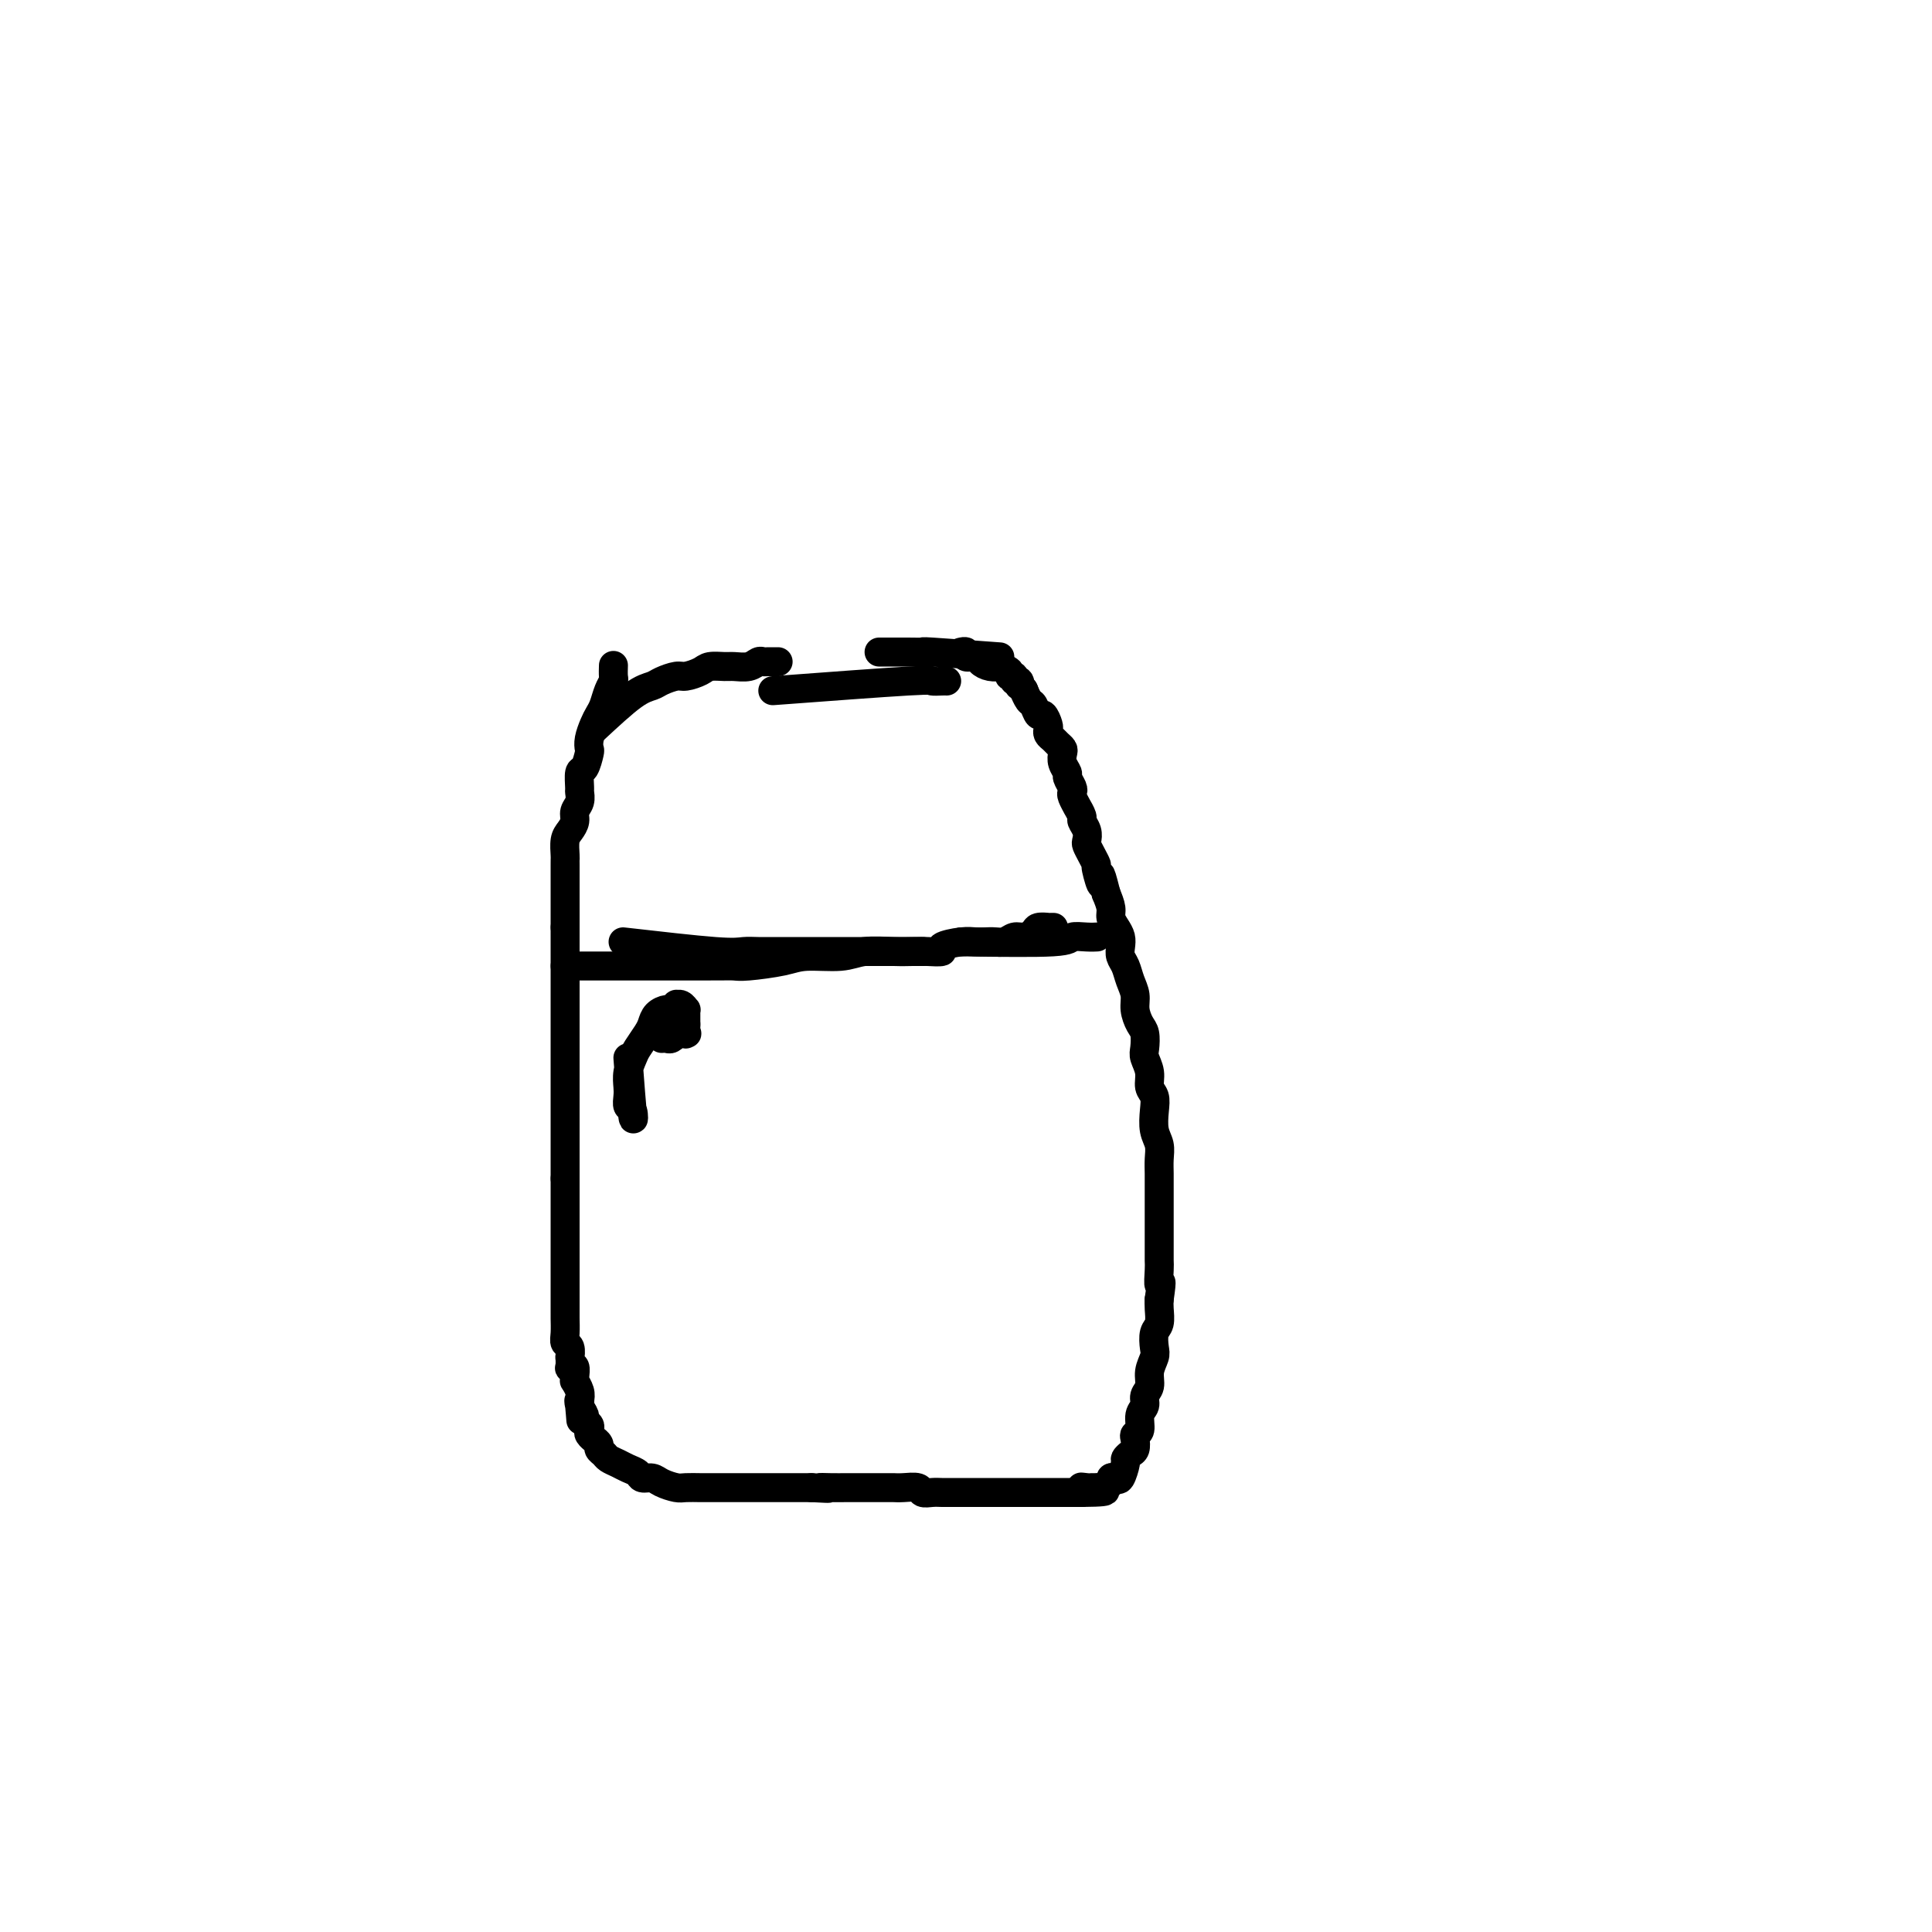 <svg viewBox='0 0 400 400' version='1.1' xmlns='http://www.w3.org/2000/svg' xmlns:xlink='http://www.w3.org/1999/xlink'><g fill='none' stroke='#000000' stroke-width='6' stroke-linecap='round' stroke-linejoin='round'><path d='M127,138c0.006,-0.207 0.013,-0.414 0,0c-0.013,0.414 -0.045,1.448 0,2c0.045,0.552 0.167,0.622 0,1c-0.167,0.378 -0.623,1.063 -1,2c-0.377,0.937 -0.676,2.125 -1,3c-0.324,0.875 -0.675,1.437 -1,2c-0.325,0.563 -0.626,1.129 -1,2c-0.374,0.871 -0.822,2.049 -1,3c-0.178,0.951 -0.086,1.677 0,2c0.086,0.323 0.166,0.243 0,1c-0.166,0.757 -0.579,2.352 -1,3c-0.421,0.648 -0.849,0.347 -1,1c-0.151,0.653 -0.026,2.258 0,3c0.026,0.742 -0.048,0.622 0,1c0.048,0.378 0.219,1.255 0,2c-0.219,0.745 -0.829,1.359 -1,2c-0.171,0.641 0.098,1.310 0,2c-0.098,0.690 -0.562,1.402 -1,2c-0.438,0.598 -0.849,1.083 -1,2c-0.151,0.917 -0.040,2.267 0,3c0.040,0.733 0.011,0.850 0,1c-0.011,0.150 -0.003,0.333 0,1c0.003,0.667 0.001,1.817 0,3c-0.001,1.183 -0.000,2.400 0,3c0.000,0.600 0.000,0.584 0,1c-0.000,0.416 -0.000,1.266 0,2c0.000,0.734 0.000,1.353 0,2c-0.000,0.647 -0.000,1.324 0,2'/><path d='M117,192c0.000,2.925 0.000,1.238 0,1c-0.000,-0.238 0.000,0.972 0,2c0.000,1.028 0.000,1.872 0,2c0.000,0.128 -0.000,-0.461 0,0c0.000,0.461 0.000,1.973 0,3c-0.000,1.027 0.000,1.571 0,2c0.000,0.429 -0.000,0.745 0,1c0.000,0.255 0.000,0.448 0,1c-0.000,0.552 -0.000,1.461 0,2c0.000,0.539 0.000,0.708 0,1c-0.000,0.292 0.000,0.709 0,1c0.000,0.291 0.000,0.457 0,1c-0.000,0.543 -0.000,1.462 0,2c0.000,0.538 0.000,0.694 0,1c0.000,0.306 0.000,0.764 0,1c0.000,0.236 0.000,0.252 0,1c0.000,0.748 0.000,2.228 0,3c0.000,0.772 0.000,0.835 0,1c0.000,0.165 0.000,0.431 0,1c0.000,0.569 0.000,1.440 0,3c0.000,1.560 0.000,3.807 0,5c0.000,1.193 0.000,1.332 0,2c0.000,0.668 0.000,1.866 0,3c0.000,1.134 0.000,2.205 0,3c0.000,0.795 0.000,1.315 0,2c0.000,0.685 0.000,1.534 0,2c0.000,0.466 0.000,0.549 0,1c0.000,0.451 0.000,1.272 0,2c0.000,0.728 0.000,1.364 0,2'/><path d='M117,244c-0.000,8.181 -0.000,2.632 0,1c0.000,-1.632 0.000,0.652 0,2c-0.000,1.348 -0.000,1.760 0,2c0.000,0.240 0.000,0.309 0,1c-0.000,0.691 -0.000,2.005 0,3c0.000,0.995 0.000,1.671 0,2c-0.000,0.329 -0.000,0.311 0,1c0.000,0.689 0.000,2.086 0,3c-0.000,0.914 -0.000,1.347 0,2c0.000,0.653 0.000,1.527 0,2c-0.000,0.473 -0.000,0.546 0,1c0.000,0.454 0.000,1.288 0,2c-0.000,0.712 -0.000,1.302 0,2c0.000,0.698 0.000,1.503 0,2c-0.000,0.497 -0.001,0.687 0,1c0.001,0.313 0.004,0.751 0,1c-0.004,0.249 -0.015,0.309 0,1c0.015,0.691 0.057,2.011 0,3c-0.057,0.989 -0.211,1.645 0,2c0.211,0.355 0.788,0.407 1,1c0.212,0.593 0.061,1.726 0,2c-0.061,0.274 -0.030,-0.313 0,0c0.030,0.313 0.061,1.524 0,2c-0.061,0.476 -0.213,0.217 0,0c0.213,-0.217 0.793,-0.392 1,0c0.207,0.392 0.042,1.351 0,2c-0.042,0.649 0.040,0.988 0,1c-0.040,0.012 -0.203,-0.305 0,0c0.203,0.305 0.772,1.230 1,2c0.228,0.770 0.114,1.385 0,2'/><path d='M120,290c0.482,7.372 0.185,2.801 0,1c-0.185,-1.801 -0.260,-0.833 0,0c0.260,0.833 0.853,1.532 1,2c0.147,0.468 -0.153,0.704 0,1c0.153,0.296 0.758,0.653 1,1c0.242,0.347 0.121,0.684 0,1c-0.121,0.316 -0.244,0.609 0,1c0.244,0.391 0.853,0.878 1,1c0.147,0.122 -0.169,-0.122 0,0c0.169,0.122 0.822,0.610 1,1c0.178,0.390 -0.118,0.682 0,1c0.118,0.318 0.652,0.662 1,1c0.348,0.338 0.512,0.669 1,1c0.488,0.331 1.300,0.662 2,1c0.700,0.338 1.289,0.682 2,1c0.711,0.318 1.546,0.611 2,1c0.454,0.389 0.529,0.875 1,1c0.471,0.125 1.337,-0.110 2,0c0.663,0.110 1.121,0.565 2,1c0.879,0.435 2.178,0.849 3,1c0.822,0.151 1.167,0.041 2,0c0.833,-0.041 2.152,-0.011 3,0c0.848,0.011 1.223,0.003 2,0c0.777,-0.003 1.955,-0.001 3,0c1.045,0.001 1.955,0.000 3,0c1.045,-0.000 2.223,-0.000 3,0c0.777,0.000 1.153,0.000 2,0c0.847,-0.000 2.165,-0.000 3,0c0.835,0.000 1.186,0.000 2,0c0.814,-0.000 2.090,-0.000 3,0c0.910,0.000 1.455,0.000 2,0'/><path d='M168,308c5.791,0.309 2.768,0.083 2,0c-0.768,-0.083 0.721,-0.022 2,0c1.279,0.022 2.350,0.006 3,0c0.650,-0.006 0.881,-0.002 2,0c1.119,0.002 3.128,0.001 4,0c0.872,-0.001 0.609,-0.001 1,0c0.391,0.001 1.438,0.004 2,0c0.562,-0.004 0.640,-0.015 1,0c0.360,0.015 1.003,0.057 2,0c0.997,-0.057 2.349,-0.211 3,0c0.651,0.211 0.601,0.789 1,1c0.399,0.211 1.248,0.057 2,0c0.752,-0.057 1.409,-0.015 2,0c0.591,0.015 1.117,0.004 2,0c0.883,-0.004 2.123,-0.001 3,0c0.877,0.001 1.390,0.000 2,0c0.610,-0.000 1.318,-0.000 2,0c0.682,0.000 1.339,0.000 2,0c0.661,-0.000 1.328,-0.000 2,0c0.672,0.000 1.350,0.000 2,0c0.650,-0.000 1.273,-0.000 2,0c0.727,0.000 1.557,0.000 2,0c0.443,-0.000 0.500,-0.000 1,0c0.500,0.000 1.443,0.000 2,0c0.557,-0.000 0.726,-0.000 1,0c0.274,0.000 0.651,0.000 1,0c0.349,-0.000 0.671,-0.000 1,0c0.329,0.000 0.666,0.000 1,0c0.334,-0.000 0.667,-0.000 1,0c0.333,0.000 0.667,0.000 1,0c0.333,-0.000 0.667,-0.000 1,0'/><path d='M224,309c8.901,-0.072 3.155,-0.752 1,-1c-2.155,-0.248 -0.719,-0.066 0,0c0.719,0.066 0.722,0.015 1,0c0.278,-0.015 0.830,0.007 1,0c0.170,-0.007 -0.042,-0.041 0,0c0.042,0.041 0.340,0.157 1,0c0.660,-0.157 1.683,-0.589 2,-1c0.317,-0.411 -0.074,-0.803 0,-1c0.074,-0.197 0.611,-0.200 1,0c0.389,0.200 0.630,0.601 1,0c0.370,-0.601 0.870,-2.206 1,-3c0.130,-0.794 -0.110,-0.776 0,-1c0.110,-0.224 0.569,-0.688 1,-1c0.431,-0.312 0.832,-0.472 1,-1c0.168,-0.528 0.102,-1.426 0,-2c-0.102,-0.574 -0.239,-0.825 0,-1c0.239,-0.175 0.853,-0.273 1,-1c0.147,-0.727 -0.172,-2.084 0,-3c0.172,-0.916 0.834,-1.390 1,-2c0.166,-0.610 -0.166,-1.356 0,-2c0.166,-0.644 0.828,-1.188 1,-2c0.172,-0.812 -0.146,-1.893 0,-3c0.146,-1.107 0.757,-2.240 1,-3c0.243,-0.760 0.118,-1.149 0,-2c-0.118,-0.851 -0.227,-2.166 0,-3c0.227,-0.834 0.792,-1.186 1,-2c0.208,-0.814 0.059,-2.090 0,-3c-0.059,-0.910 -0.030,-1.455 0,-2'/><path d='M240,269c0.774,-5.317 0.207,-3.109 0,-3c-0.207,0.109 -0.056,-1.881 0,-3c0.056,-1.119 0.015,-1.366 0,-2c-0.015,-0.634 -0.004,-1.653 0,-3c0.004,-1.347 0.001,-3.021 0,-4c-0.001,-0.979 -0.001,-1.262 0,-2c0.001,-0.738 0.001,-1.930 0,-3c-0.001,-1.070 -0.004,-2.018 0,-3c0.004,-0.982 0.015,-1.999 0,-3c-0.015,-1.001 -0.055,-1.987 0,-3c0.055,-1.013 0.207,-2.052 0,-3c-0.207,-0.948 -0.772,-1.804 -1,-3c-0.228,-1.196 -0.117,-2.733 0,-4c0.117,-1.267 0.241,-2.264 0,-3c-0.241,-0.736 -0.849,-1.212 -1,-2c-0.151,-0.788 0.153,-1.887 0,-3c-0.153,-1.113 -0.763,-2.241 -1,-3c-0.237,-0.759 -0.101,-1.151 0,-2c0.101,-0.849 0.168,-2.155 0,-3c-0.168,-0.845 -0.570,-1.227 -1,-2c-0.430,-0.773 -0.890,-1.936 -1,-3c-0.110,-1.064 0.128,-2.028 0,-3c-0.128,-0.972 -0.622,-1.951 -1,-3c-0.378,-1.049 -0.640,-2.168 -1,-3c-0.360,-0.832 -0.818,-1.378 -1,-2c-0.182,-0.622 -0.086,-1.321 0,-2c0.086,-0.679 0.164,-1.339 0,-2c-0.164,-0.661 -0.570,-1.321 -1,-2c-0.430,-0.679 -0.885,-1.375 -1,-2c-0.115,-0.625 0.110,-1.179 0,-2c-0.110,-0.821 -0.555,-1.911 -1,-3'/><path d='M229,185c-1.710,-6.778 -0.984,-2.723 -1,-2c-0.016,0.723 -0.775,-1.885 -1,-3c-0.225,-1.115 0.084,-0.735 0,-1c-0.084,-0.265 -0.563,-1.174 -1,-2c-0.437,-0.826 -0.834,-1.568 -1,-2c-0.166,-0.432 -0.101,-0.555 0,-1c0.101,-0.445 0.238,-1.214 0,-2c-0.238,-0.786 -0.852,-1.590 -1,-2c-0.148,-0.410 0.170,-0.425 0,-1c-0.170,-0.575 -0.829,-1.711 -1,-2c-0.171,-0.289 0.146,0.270 0,0c-0.146,-0.270 -0.756,-1.367 -1,-2c-0.244,-0.633 -0.122,-0.802 0,-1c0.122,-0.198 0.243,-0.424 0,-1c-0.243,-0.576 -0.849,-1.502 -1,-2c-0.151,-0.498 0.153,-0.567 0,-1c-0.153,-0.433 -0.762,-1.229 -1,-2c-0.238,-0.771 -0.106,-1.516 0,-2c0.106,-0.484 0.186,-0.707 0,-1c-0.186,-0.293 -0.637,-0.654 -1,-1c-0.363,-0.346 -0.636,-0.675 -1,-1c-0.364,-0.325 -0.818,-0.645 -1,-1c-0.182,-0.355 -0.090,-0.743 0,-1c0.090,-0.257 0.179,-0.382 0,-1c-0.179,-0.618 -0.626,-1.728 -1,-2c-0.374,-0.272 -0.675,0.295 -1,0c-0.325,-0.295 -0.675,-1.450 -1,-2c-0.325,-0.550 -0.626,-0.494 -1,-1c-0.374,-0.506 -0.821,-1.573 -1,-2c-0.179,-0.427 -0.089,-0.213 0,0'/><path d='M212,143c-1.482,-2.018 -1.186,-1.062 -1,-1c0.186,0.062 0.262,-0.771 0,-1c-0.262,-0.229 -0.863,0.145 -1,0c-0.137,-0.145 0.189,-0.810 0,-1c-0.189,-0.190 -0.893,0.093 -1,0c-0.107,-0.093 0.385,-0.564 0,-1c-0.385,-0.436 -1.646,-0.839 -2,-1c-0.354,-0.161 0.199,-0.081 0,0c-0.199,0.081 -1.148,0.161 -2,0c-0.852,-0.161 -1.605,-0.565 -2,-1c-0.395,-0.435 -0.432,-0.901 -1,-1c-0.568,-0.099 -1.669,0.170 -2,0c-0.331,-0.170 0.107,-0.777 0,-1c-0.107,-0.223 -0.760,-0.060 -1,0c-0.240,0.060 -0.069,0.017 0,0c0.069,-0.017 0.034,-0.009 0,0'/><path d='M123,151c2.967,-2.754 5.935,-5.508 8,-7c2.065,-1.492 3.229,-1.723 4,-2c0.771,-0.277 1.150,-0.600 2,-1c0.850,-0.400 2.171,-0.878 3,-1c0.829,-0.122 1.166,0.111 2,0c0.834,-0.111 2.166,-0.565 3,-1c0.834,-0.435 1.169,-0.853 2,-1c0.831,-0.147 2.159,-0.025 3,0c0.841,0.025 1.195,-0.046 2,0c0.805,0.046 2.062,0.208 3,0c0.938,-0.208 1.557,-0.788 2,-1c0.443,-0.212 0.711,-0.057 1,0c0.289,0.057 0.599,0.015 1,0c0.401,-0.015 0.892,-0.004 1,0c0.108,0.004 -0.167,0.001 0,0c0.167,-0.001 0.776,-0.000 1,0c0.224,0.000 0.064,0.000 0,0c-0.064,-0.000 -0.032,-0.000 0,0'/><path d='M207,136c-5.761,-0.423 -11.522,-0.845 -14,-1c-2.478,-0.155 -1.673,-0.041 -2,0c-0.327,0.041 -1.786,0.011 -3,0c-1.214,-0.011 -2.182,-0.003 -3,0c-0.818,0.003 -1.487,0.001 -2,0c-0.513,-0.001 -0.869,-0.000 -1,0c-0.131,0.000 -0.037,0.000 0,0c0.037,-0.000 0.019,-0.000 0,0'/><path d='M160,143c11.321,-0.845 22.641,-1.691 28,-2c5.359,-0.309 4.756,-0.083 5,0c0.244,0.083 1.335,0.022 2,0c0.665,-0.022 0.904,-0.006 1,0c0.096,0.006 0.048,0.003 0,0'/><path d='M129,195c7.417,0.845 14.835,1.691 19,2c4.165,0.309 5.079,0.083 6,0c0.921,-0.083 1.850,-0.022 3,0c1.150,0.022 2.523,0.006 4,0c1.477,-0.006 3.060,-0.002 4,0c0.940,0.002 1.238,0.000 2,0c0.762,-0.000 1.989,-0.000 3,0c1.011,0.000 1.805,0.000 3,0c1.195,-0.000 2.789,0.000 4,0c1.211,-0.000 2.038,-0.000 3,0c0.962,0.000 2.060,0.001 3,0c0.940,-0.001 1.723,-0.003 3,0c1.277,0.003 3.048,0.011 4,0c0.952,-0.011 1.084,-0.041 2,0c0.916,0.041 2.616,0.155 3,0c0.384,-0.155 -0.546,-0.578 0,-1c0.546,-0.422 2.569,-0.844 4,-1c1.431,-0.156 2.270,-0.046 3,0c0.730,0.046 1.350,0.027 2,0c0.650,-0.027 1.330,-0.063 2,0c0.670,0.063 1.330,0.223 2,0c0.670,-0.223 1.350,-0.830 2,-1c0.650,-0.170 1.269,0.098 2,0c0.731,-0.098 1.573,-0.562 2,-1c0.427,-0.438 0.441,-0.849 1,-1c0.559,-0.151 1.665,-0.040 2,0c0.335,0.040 -0.102,0.011 0,0c0.102,-0.011 0.743,-0.003 1,0c0.257,0.003 0.128,0.002 0,0'/><path d='M117,200c11.083,0.006 22.166,0.012 28,0c5.834,-0.012 6.419,-0.041 7,0c0.581,0.041 1.157,0.151 3,0c1.843,-0.151 4.954,-0.562 7,-1c2.046,-0.438 3.027,-0.902 5,-1c1.973,-0.098 4.939,0.170 7,0c2.061,-0.170 3.218,-0.778 5,-1c1.782,-0.222 4.189,-0.060 6,0c1.811,0.060 3.026,0.016 4,0c0.974,-0.016 1.707,-0.005 2,0c0.293,0.005 0.147,0.002 0,0'/><path d='M199,195c7.652,0.113 15.305,0.226 19,0c3.695,-0.226 3.434,-0.793 4,-1c0.566,-0.207 1.960,-0.056 3,0c1.040,0.056 1.726,0.016 2,0c0.274,-0.016 0.137,-0.008 0,0'/><path d='M130,219c0.392,5.168 0.785,10.336 1,12c0.215,1.664 0.253,-0.176 0,-1c-0.253,-0.824 -0.797,-0.634 -1,-1c-0.203,-0.366 -0.067,-1.290 0,-2c0.067,-0.710 0.063,-1.205 0,-2c-0.063,-0.795 -0.185,-1.889 0,-3c0.185,-1.111 0.679,-2.237 1,-3c0.321,-0.763 0.471,-1.161 1,-2c0.529,-0.839 1.437,-2.119 2,-3c0.563,-0.881 0.782,-1.364 1,-2c0.218,-0.636 0.436,-1.424 1,-2c0.564,-0.576 1.474,-0.940 2,-1c0.526,-0.060 0.666,0.184 1,0c0.334,-0.184 0.860,-0.796 1,-1c0.140,-0.204 -0.106,-0.000 0,0c0.106,0.000 0.564,-0.203 1,0c0.436,0.203 0.849,0.811 1,1c0.151,0.189 0.041,-0.042 0,0c-0.041,0.042 -0.011,0.358 0,1c0.011,0.642 0.003,1.612 0,2c-0.003,0.388 -0.002,0.194 0,0'/><path d='M142,212c-0.002,0.630 -0.008,0.705 0,1c0.008,0.295 0.031,0.810 0,1c-0.031,0.190 -0.117,0.055 0,0c0.117,-0.055 0.435,-0.029 0,0c-0.435,0.029 -1.623,0.060 -2,0c-0.377,-0.060 0.056,-0.212 0,0c-0.056,0.212 -0.603,0.789 -1,1c-0.397,0.211 -0.645,0.057 -1,0c-0.355,-0.057 -0.816,-0.016 -1,0c-0.184,0.016 -0.092,0.008 0,0'/></g>
</svg>